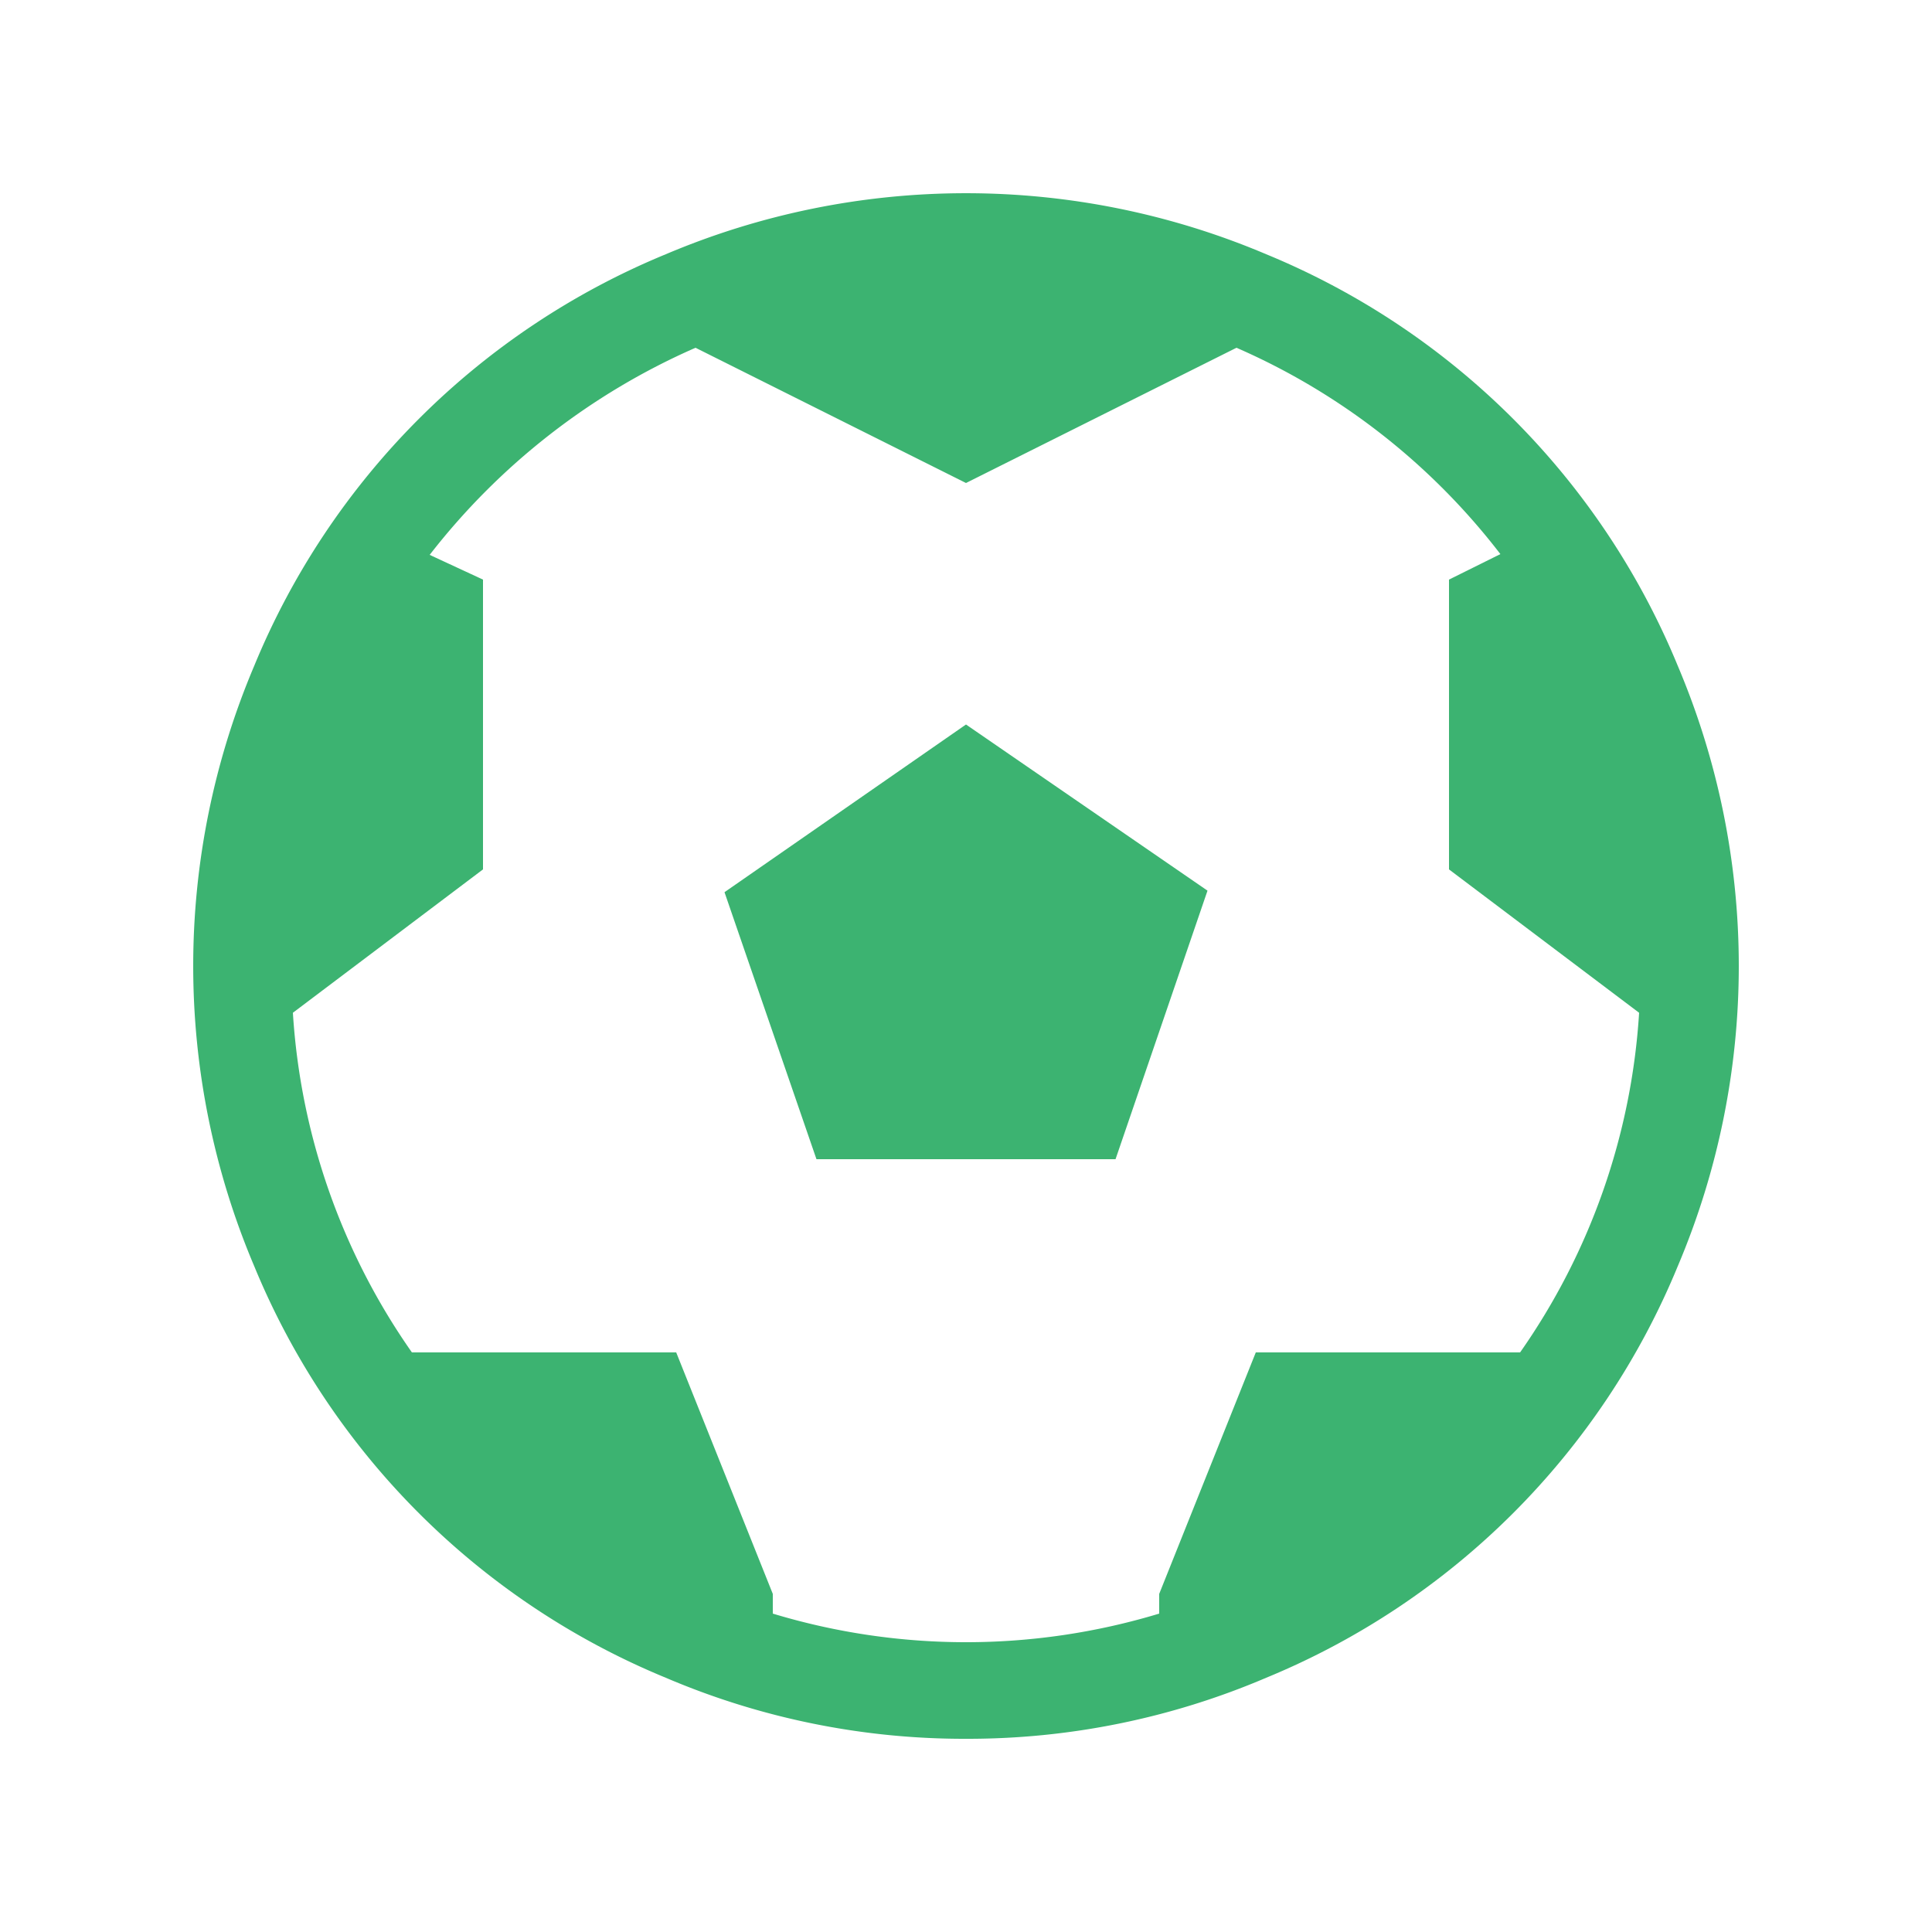 <?xml version="1.0" encoding="UTF-8"?>
<svg xmlns="http://www.w3.org/2000/svg" viewBox="0 0 50 50">
  <defs>
    <style>.cls-1{fill:#3cb371;}</style>
  </defs>
  <g id="Layer_2" data-name="Layer 2">
    <path class="cls-1" d="M25,45a19.66,19.66,0,0,1-7.77-1.58A19.58,19.58,0,0,1,6.58,32.77a19.9,19.9,0,0,1,0-15.54A19.58,19.58,0,0,1,17.23,6.58a19.9,19.9,0,0,1,15.54,0A19.58,19.58,0,0,1,43.42,17.23a19.9,19.9,0,0,1,0,15.54A19.58,19.58,0,0,1,32.77,43.42,19.66,19.66,0,0,1,25,45ZM38.83,14.34A17.36,17.36,0,0,0,32,9L25,12.5,18,9a17.7,17.7,0,0,0-6.88,5.36L12.5,15v7.5L7.58,26.21A17.16,17.16,0,0,0,10.66,35H17.5L20,41.25v.51a17.26,17.26,0,0,0,10,0v-.51L32.5,35h6.84a17.16,17.16,0,0,0,3.08-8.79L37.5,22.5V15ZM21.13,30l-2.38-6.91L25,18.75l6.25,4.3L28.87,30Z"></path>
  </g>
</svg>
